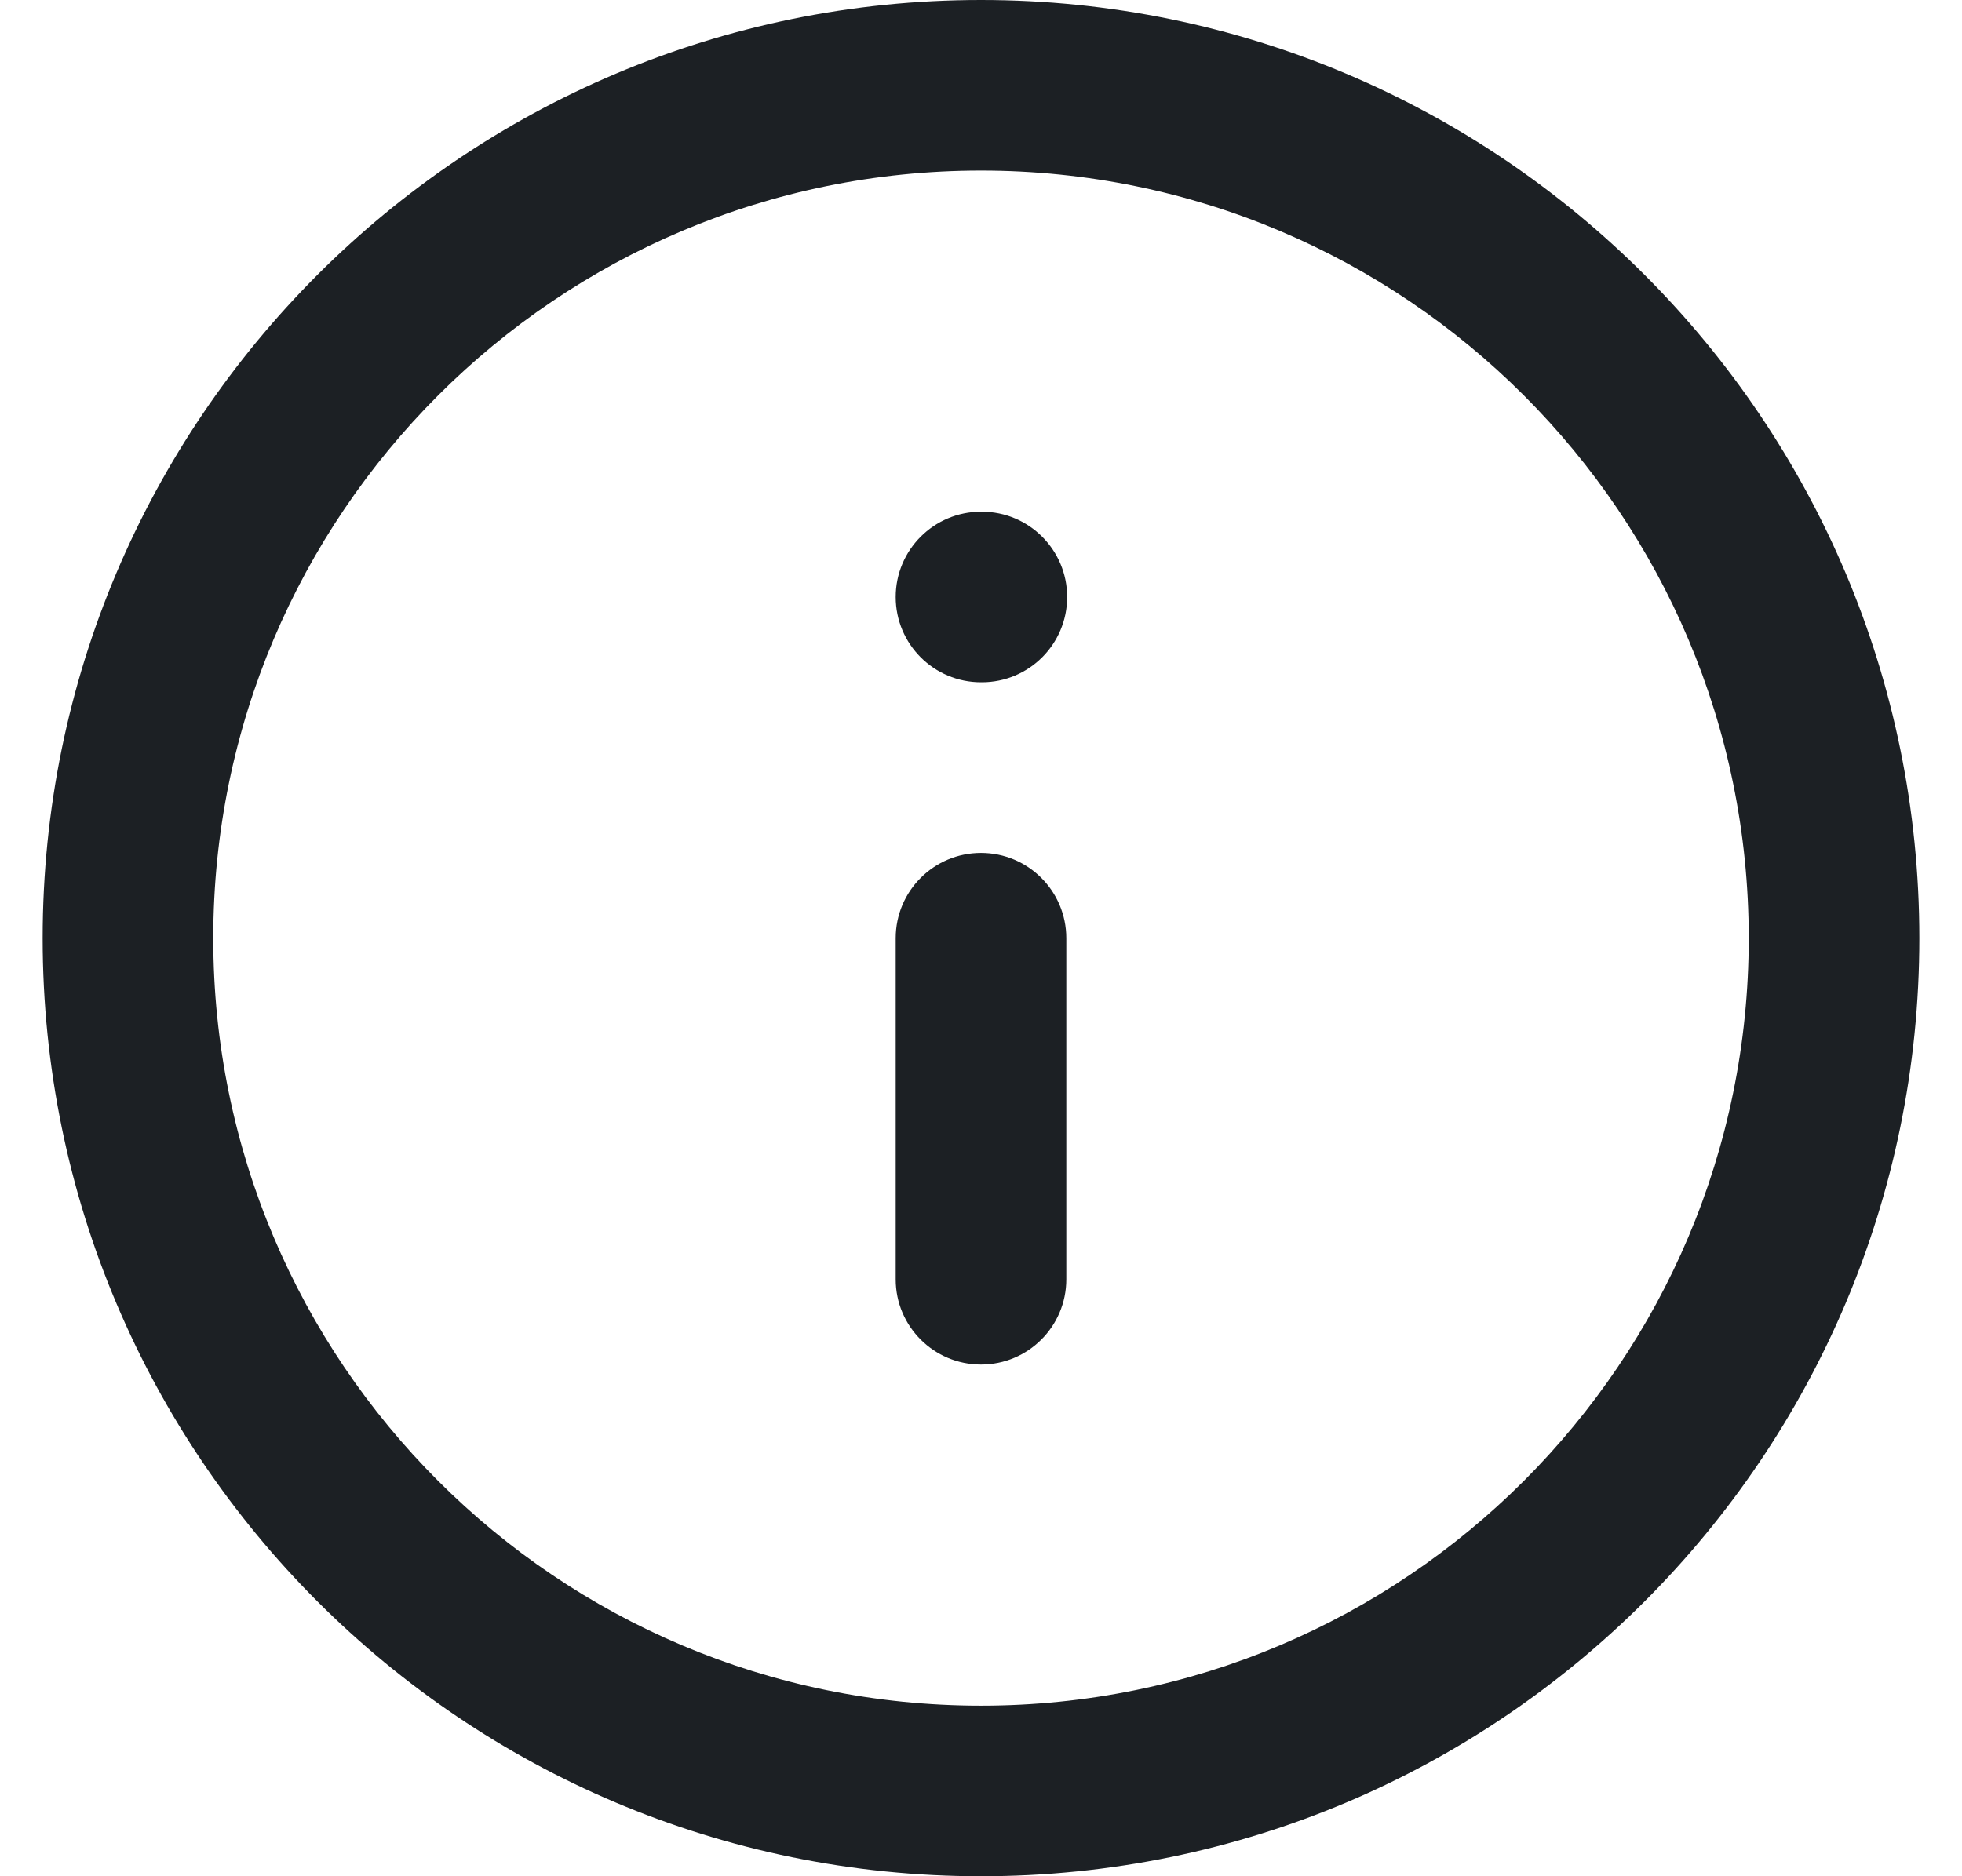 <svg width="23" height="22" viewBox="0 0 23 22" fill="none" xmlns="http://www.w3.org/2000/svg">
<path fill-rule="evenodd" clip-rule="evenodd" d="M11.5 2C6.529 2 2.5 6.03 2.5 11.001C2.5 15.971 6.529 20 11.5 20C16.471 20 20.5 15.971 20.5 11.001C20.5 6.03 16.471 2 11.5 2ZM0.5 11.001C0.5 4.925 5.425 0 11.5 0C17.575 0 22.5 4.925 22.5 11.001C22.5 17.076 17.575 22 11.5 22C5.425 22 0.5 17.076 0.5 11.001ZM10.5 7C10.5 6.448 10.948 6 11.5 6H11.51C12.062 6 12.51 6.448 12.51 7C12.51 7.553 12.062 8 11.51 8H11.5C10.948 8 10.5 7.553 10.5 7ZM11.5 10.001C12.052 10.001 12.5 10.448 12.5 11.001V15.001C12.5 15.553 12.052 16 11.5 16C10.948 16 10.5 15.553 10.5 15.001V11.001C10.5 10.448 10.948 10.001 11.5 10.001Z" fill="#1C2024"/>
</svg>
